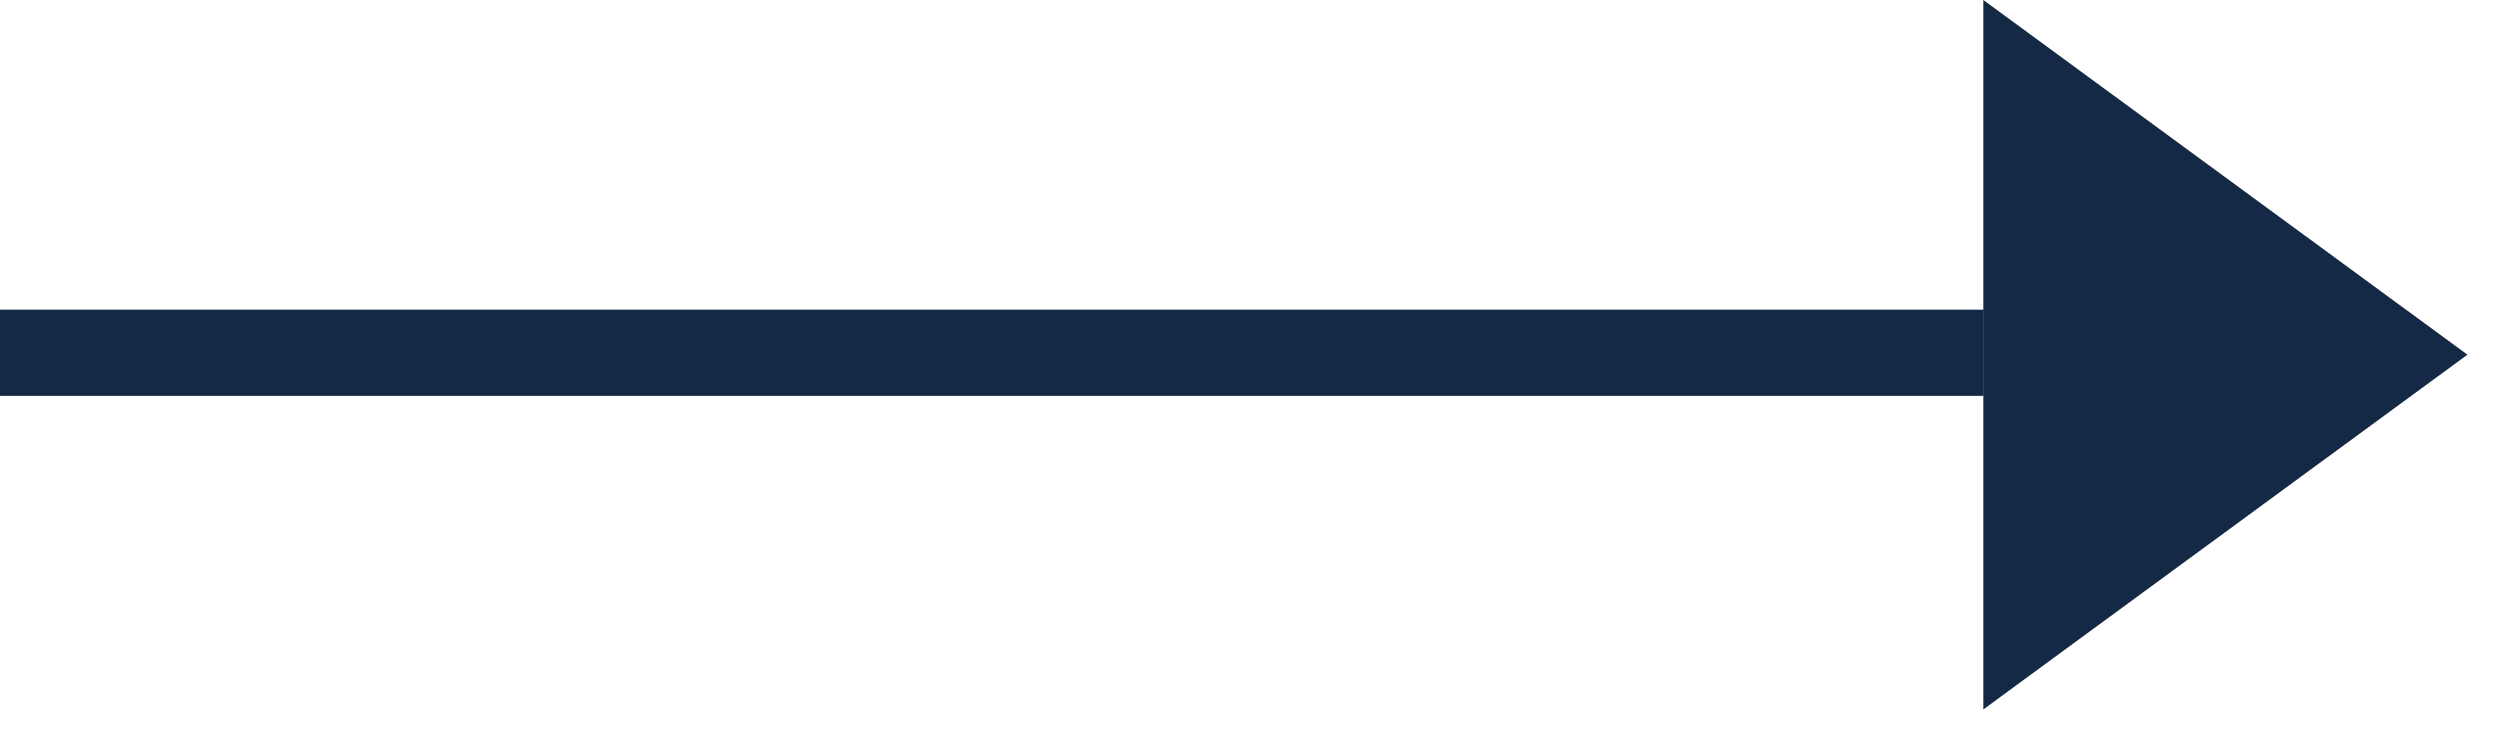<svg width="48" height="14" viewBox="0 0 48 14" fill="none" xmlns="http://www.w3.org/2000/svg">
<path fill-rule="evenodd" clip-rule="evenodd" d="M38.08 0L47.375 6.81L38.08 13.621V0ZM0 7.601V5.945H38.078V7.601H0Z" fill="#142946"/>
</svg>
